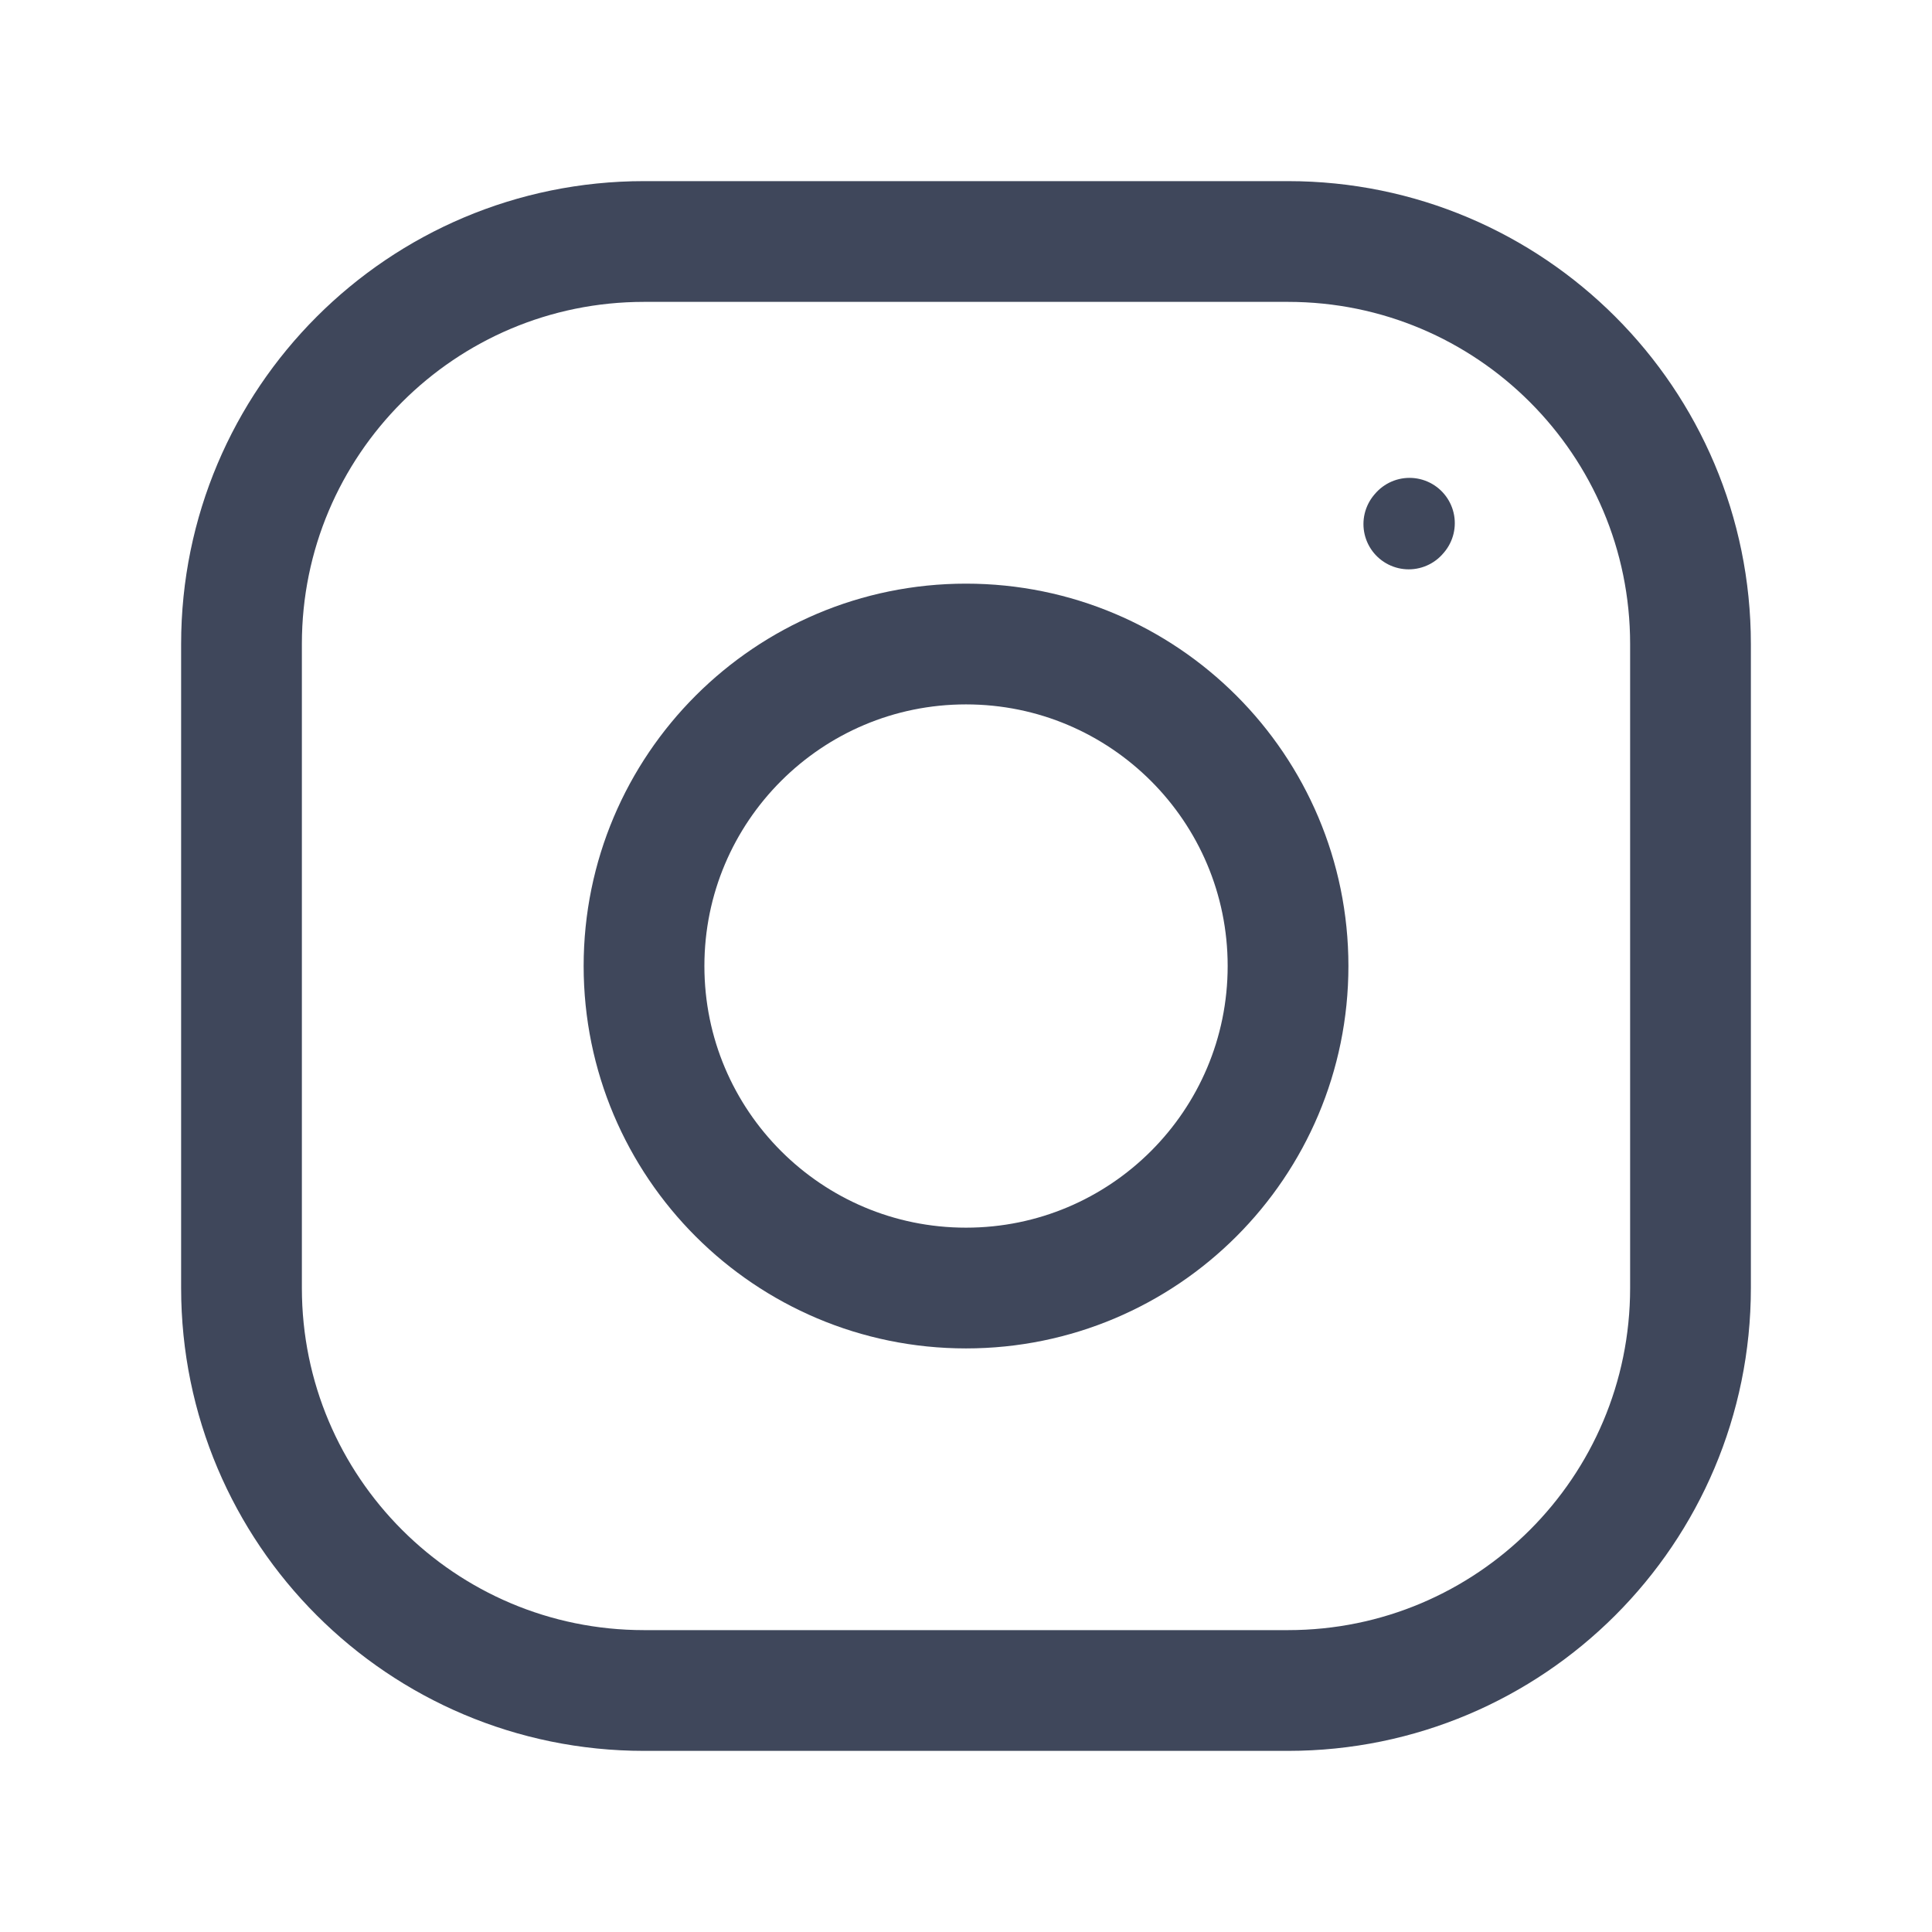 <svg width="32" height="32" viewBox="0 0 32 32" fill="none" xmlns="http://www.w3.org/2000/svg">
<path d="M16 21.334C18.946 21.334 21.334 18.946 21.334 16C21.334 13.055 18.946 10.667 16 10.667C13.055 10.667 10.667 13.055 10.667 16C10.667 18.946 13.055 21.334 16 21.334Z" stroke="#3F475B" stroke-width="2" stroke-linecap="round" stroke-linejoin="round"/>
<path d="M4 21.333V10.667C4 6.985 6.985 4 10.667 4H21.333C25.015 4 28 6.985 28 10.667V21.333C28 25.015 25.015 28 21.333 28H10.667C6.985 28 4 25.015 4 21.333Z" stroke="#3F475B" stroke-width="2"/>
<path d="M23.333 8.68L23.346 8.665" stroke="#3F475B" stroke-width="1.5" stroke-linecap="round" stroke-linejoin="round"/>
</svg>
